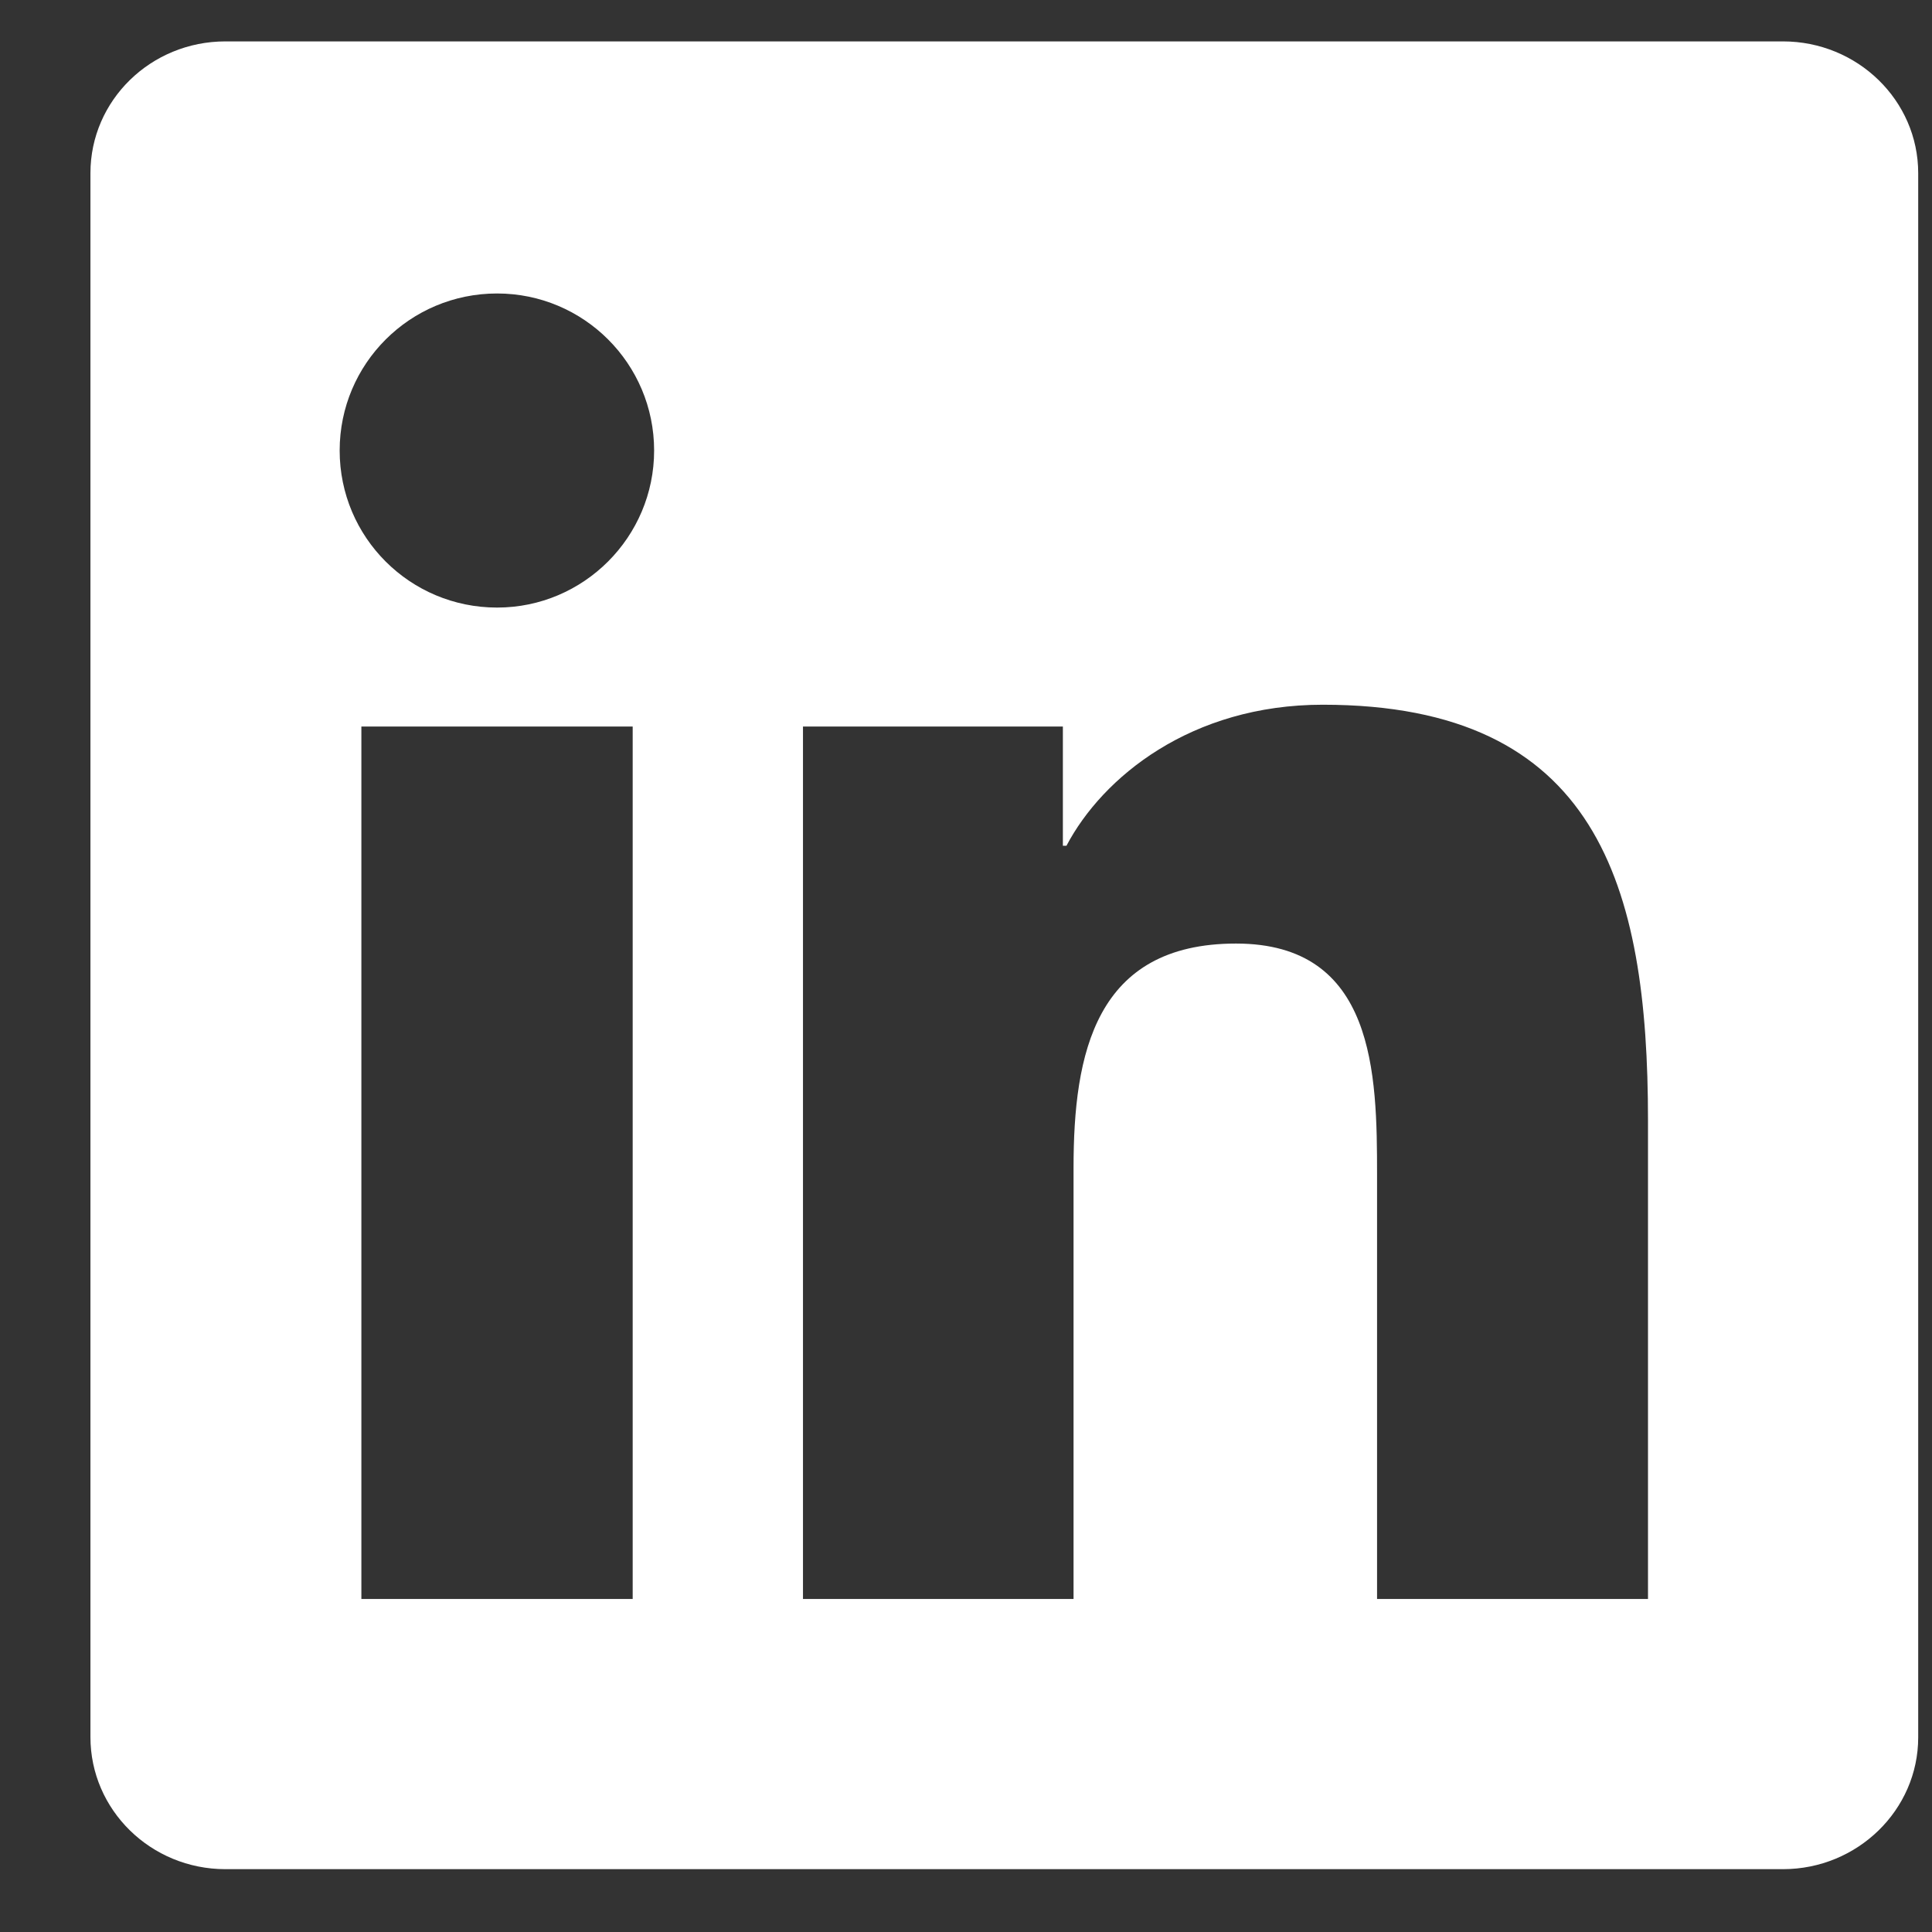 <svg width="21" height="21" viewBox="0 0 21 21" fill="none" xmlns="http://www.w3.org/2000/svg">
<rect x="0" y="0" width="21" height="21" fill="#333333" stroke="none"/>
<path d="M19.38 0.45H2.45C1.639 0.45 0.983 1.091 0.983 1.882V18.881C0.983 19.673 1.639 20.317 2.45 20.317H19.38C20.19 20.317 20.85 19.673 20.85 18.885V1.882C20.85 1.091 20.19 0.45 19.38 0.45ZM6.877 17.38H3.928V7.897H6.877V17.38ZM5.403 6.604C4.456 6.604 3.692 5.84 3.692 4.897C3.692 3.954 4.456 3.19 5.403 3.19C6.346 3.19 7.11 3.954 7.11 4.897C7.11 5.836 6.346 6.604 5.403 6.604ZM17.913 17.38H14.968V12.77C14.968 11.672 14.948 10.256 13.435 10.256C11.902 10.256 11.669 11.455 11.669 12.693V17.38H8.728V7.897H11.553V9.193H11.592C11.984 8.448 12.946 7.66 14.378 7.66C17.362 7.66 17.913 9.623 17.913 12.176V17.38V17.38Z" fill="white"/>
</svg>
